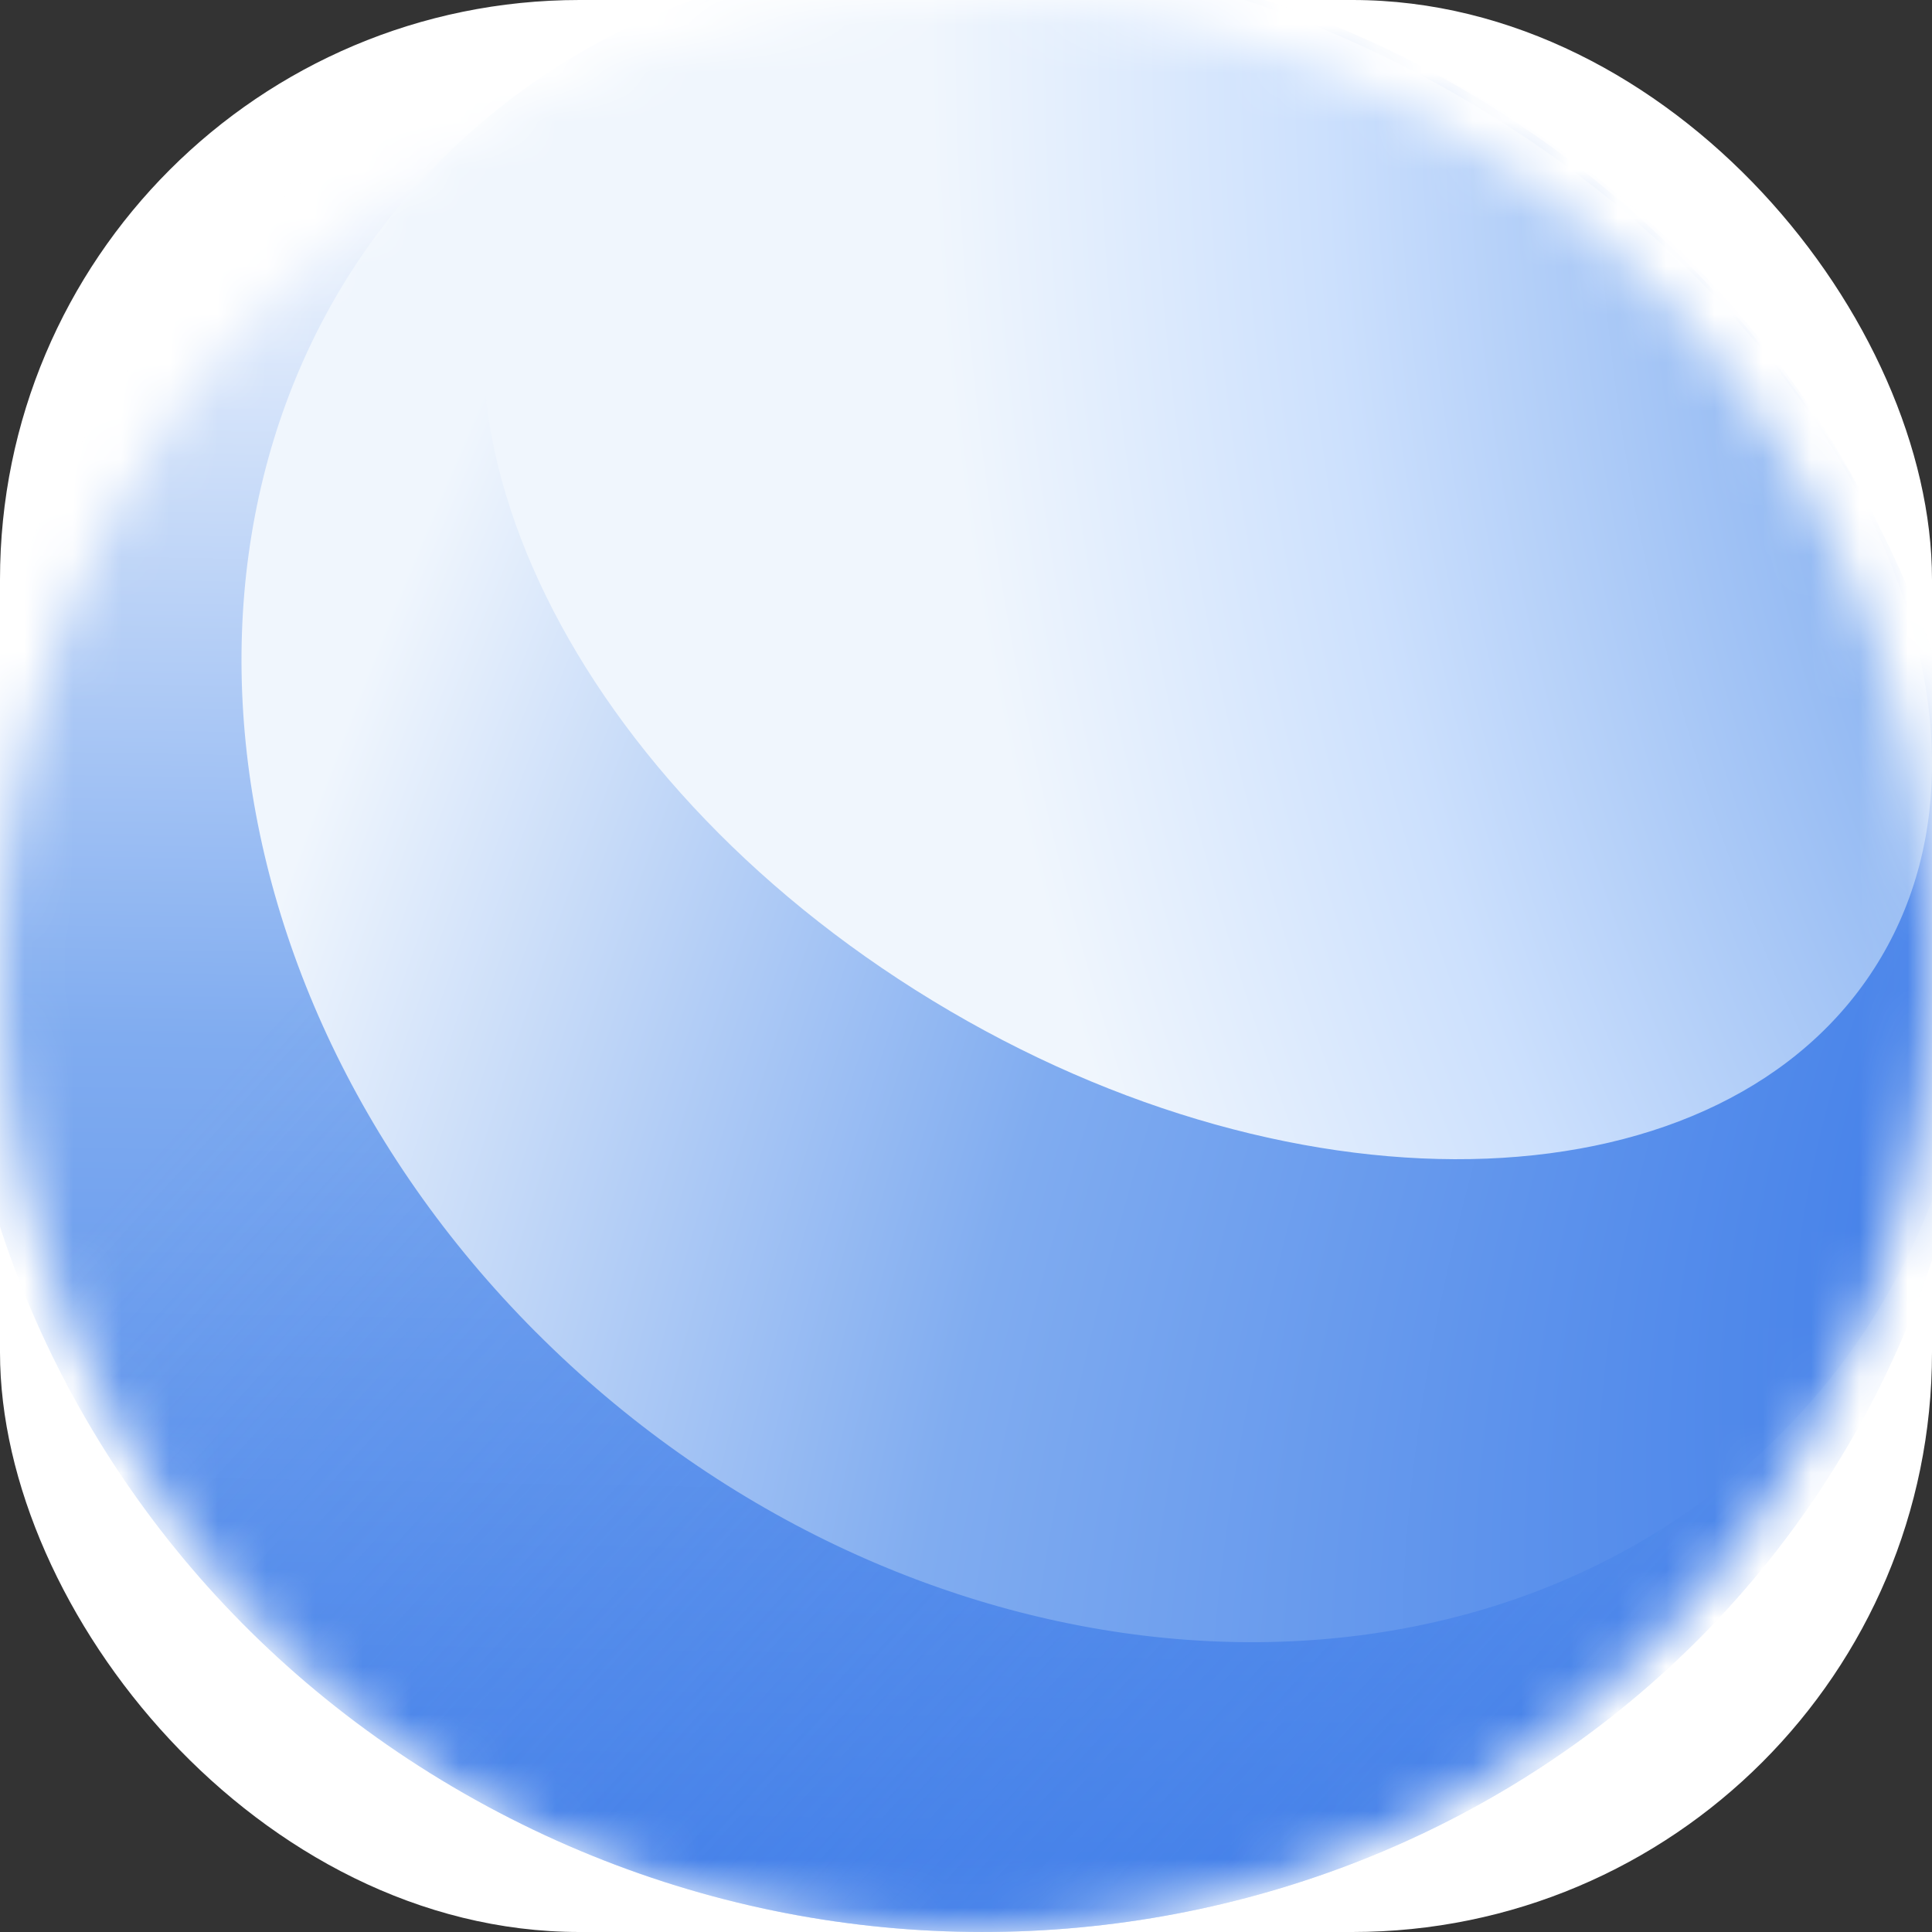 <svg xmlns="http://www.w3.org/2000/svg" width="40" height="40" fill="none"><rect width="100%" height="100%" fill="#333333" stroke="none"/><g clip-path="url(#a)"><rect width="40" height="40" rx="12" fill="#fff"></rect><mask id="b" style="mask-type:alpha" maskUnits="userSpaceOnUse" x="0" y="0" width="40" height="40"><path d="M20 40c11.046 0 20-8.954 20-20S31.046 0 20 0 0 8.954 0 20s8.954 20 20 20z" fill="#C4C4C4"></path></mask><g mask="url(#b)"><path d="M30.16 1.739c10.148 5.649 13.826 18.18 8.214 27.99-5.612 9.811-18.387 13.181-28.535 7.532-10.147-5.649-13.825-18.18-8.213-27.99C7.238-.54 20.013-3.91 30.161 1.738z" fill="url(#c)"></path><path d="M30.16 1.739c10.148 5.649 13.826 18.18 8.214 27.99-5.612 9.811-18.387 13.181-28.535 7.532-10.147-5.649-13.825-18.18-8.213-27.99C7.238-.54 20.013-3.91 30.161 1.738z" fill="url(#d)"></path><path d="M11.095 27.581C3.638 20.102 2.925 9.076 9.5 2.956c6.575-6.12 17.95-5.018 25.406 2.461 7.457 7.48 8.17 18.503 1.593 24.626-6.577 6.122-17.949 5.017-25.403-2.462z" fill="url(#e)"></path><path d="M19.306 20.716c-7.662-4.662-11.323-12.57-8.18-17.66 3.145-5.088 11.907-5.437 19.57-.775 7.661 4.662 11.323 12.57 8.176 17.662-3.147 5.091-11.904 5.438-19.566.773z" fill="url(#f)"></path></g></g><defs><radialGradient id="e" cx="0" cy="0" r="1" gradientUnits="userSpaceOnUse" gradientTransform="matrix(-43.446 -19.465 40.759 -90.977 45.24 22.054)"><stop offset=".097" stop-color="#4581E9"></stop><stop offset=".46" stop-color="#80ACF0"></stop><stop offset=".794" stop-color="#F0F6FD"></stop></radialGradient><radialGradient id="f" cx="0" cy="0" r="1" gradientUnits="userSpaceOnUse" gradientTransform="rotate(175.802 30.7 2.788) scale(42.165 53.718)"><stop stop-color="#4581E9"></stop><stop offset=".537" stop-color="#87B1F0"></stop><stop offset=".806" stop-color="#CCE0FD"></stop><stop offset="1" stop-color="#F0F6FD"></stop></radialGradient><linearGradient id="c" x1="19.343" y1="39.998" x2="20.013" y2="1.905" gradientUnits="userSpaceOnUse"><stop stop-color="#4581E9"></stop><stop offset=".479" stop-color="#80ACF0"></stop><stop offset="1" stop-color="#fff"></stop></linearGradient><linearGradient id="d" x1="52.552" y1="39.62" x2="17.674" y2="7.929" gradientUnits="userSpaceOnUse"><stop stop-color="#4581E9"></stop><stop offset="1" stop-color="#4581E9" stop-opacity="0"></stop></linearGradient><clipPath id="a"><rect width="40" height="40" rx="12" fill="#fff"></rect></clipPath></defs></svg>